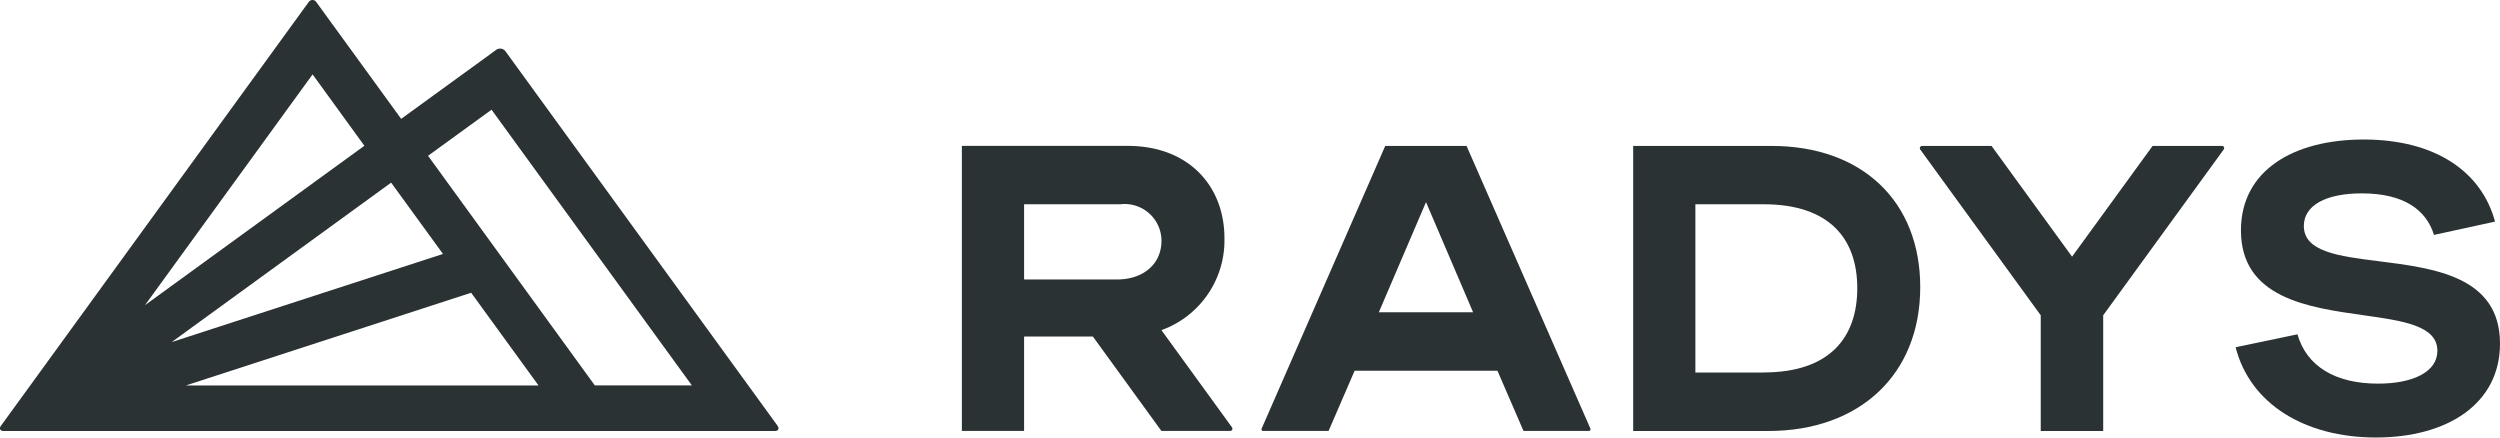 <svg viewBox="0 0 171.415 30" height="30" width="171.415" xmlns="http://www.w3.org/2000/svg">
  <g transform="translate(-302.905 -103.394)" data-sanitized-data-name="Gruppe 1" data-name="Gruppe 1" id="Gruppe_1">
    <path fill="#2b3233" d="M356.214,132.584h0v-.005h0l-10.766-14.817-7.858-10.815h0l-.022-.031a.458.458,0,0,0-.64-.105h0l-1.365.994-1.9,1.377h0l-3.251,2.362-3.334-4.589h0l-1.446-1.989-1.042-1.435h0a.312.312,0,0,0-.434-.083.324.324,0,0,0-.086.087h0l-18.764,25.837-2.33,3.206c-.148.2-.063.37.188.37h52.857C356.272,132.947,356.357,132.783,356.214,132.584Zm-40.565-2.762,19.561-6.356,4.618,6.356Zm20.959-18.907,13.737,18.906h-6.654l-11.436-15.745Zm-3.329,9.891-18.6,6.042,15.044-10.932Zm-20.432,3.511,11.491-15.823,3.551,4.894Z" data-sanitized-data-name="Pfad 1" data-name="Pfad 1" id="Pfad_1"></path>
    <g data-sanitized-data-name="Gruppe 1-2" data-name="Gruppe 1-2" id="Gruppe_1-2">
      <path fill="#2b3233" d="M455.25,113.4H450.5l-5.522,7.593-5.519-7.593H434.7a.163.163,0,0,0-.161.153.176.176,0,0,0,.029.092l8.262,11.367v7.933h4.283v-7.933l8.259-11.362h0a.164.164,0,0,0,.034-.1.153.153,0,0,0-.151-.155Z" data-sanitized-data-name="Pfad 2" data-name="Pfad 2" id="Pfad_2"></path>
      <path fill="#2b3233" d="M382.54,126.031a6.54,6.54,0,0,0,4.32-6.311c0-3.543-2.426-6.324-6.638-6.324H368.856v19.545h4.267v-6.474h4.715l4.7,6.475h4.716a.153.153,0,0,0,.153-.153.159.159,0,0,0-.033-.1Zm-3.039-3.475h-6.378V117.4h6.6a2.526,2.526,0,0,1,2.82,2.5C382.54,121.534,381.259,122.556,379.5,122.556Z" data-sanitized-data-name="Pfad 3" data-name="Pfad 3" id="Pfad_3"></path>
      <path fill="#2b3233" d="M465.97,121.3c-2.7-.34-5.1-.641-5.1-2.411,0-1.418,1.512-2.236,3.977-2.236,2.889,0,4.416,1.132,4.948,2.848l4.184-.912c-.914-3.409-4.075-5.629-9.009-5.629-4.839,0-8.413,2.142-8.413,6.229,0,4.647,4.62,5.288,8.4,5.819,2.711.383,5.07.71,5.07,2.441,0,1.445-1.675,2.249-4.062,2.249-2.958,0-4.906-1.2-5.533-3.381l-4.239.886c.981,3.871,4.73,6.189,9.622,6.189,4.908,0,8.505-2.318,8.505-6.434C474.325,122.338,469.786,121.779,465.97,121.3Z" data-sanitized-data-name="Pfad 4" data-name="Pfad 4" id="Pfad_4"></path>
      <path fill="#2b3233" d="M424.373,113.4h-9.487v19.545h9.269c6.2,0,10.413-3.817,10.413-9.866C434.568,117.214,430.6,113.4,424.373,113.4Zm-.546,15.538h-4.676V117.4h4.676c4.525,0,6.424,2.371,6.424,5.752s-1.886,5.779-6.424,5.779Z" data-sanitized-data-name="Pfad 5" data-name="Pfad 5" id="Pfad_5"></path>
      <path fill="#2b3233" d="M389.515,132.942H394l1.787-4.13h9.791l1.787,4.13h4.484a.113.113,0,0,0,.113-.112h0a.2.2,0,0,0-.009-.049L403.461,113.4h-5.576l-8.473,19.378a.147.147,0,0,0-.012.055.113.113,0,0,0,.113.112h0Zm7.931-8.137,3.235-7.551,3.228,7.551Z" data-sanitized-data-name="Pfad 6" data-name="Pfad 6" id="Pfad_6"></path>
    </g>
  </g>
</svg>
